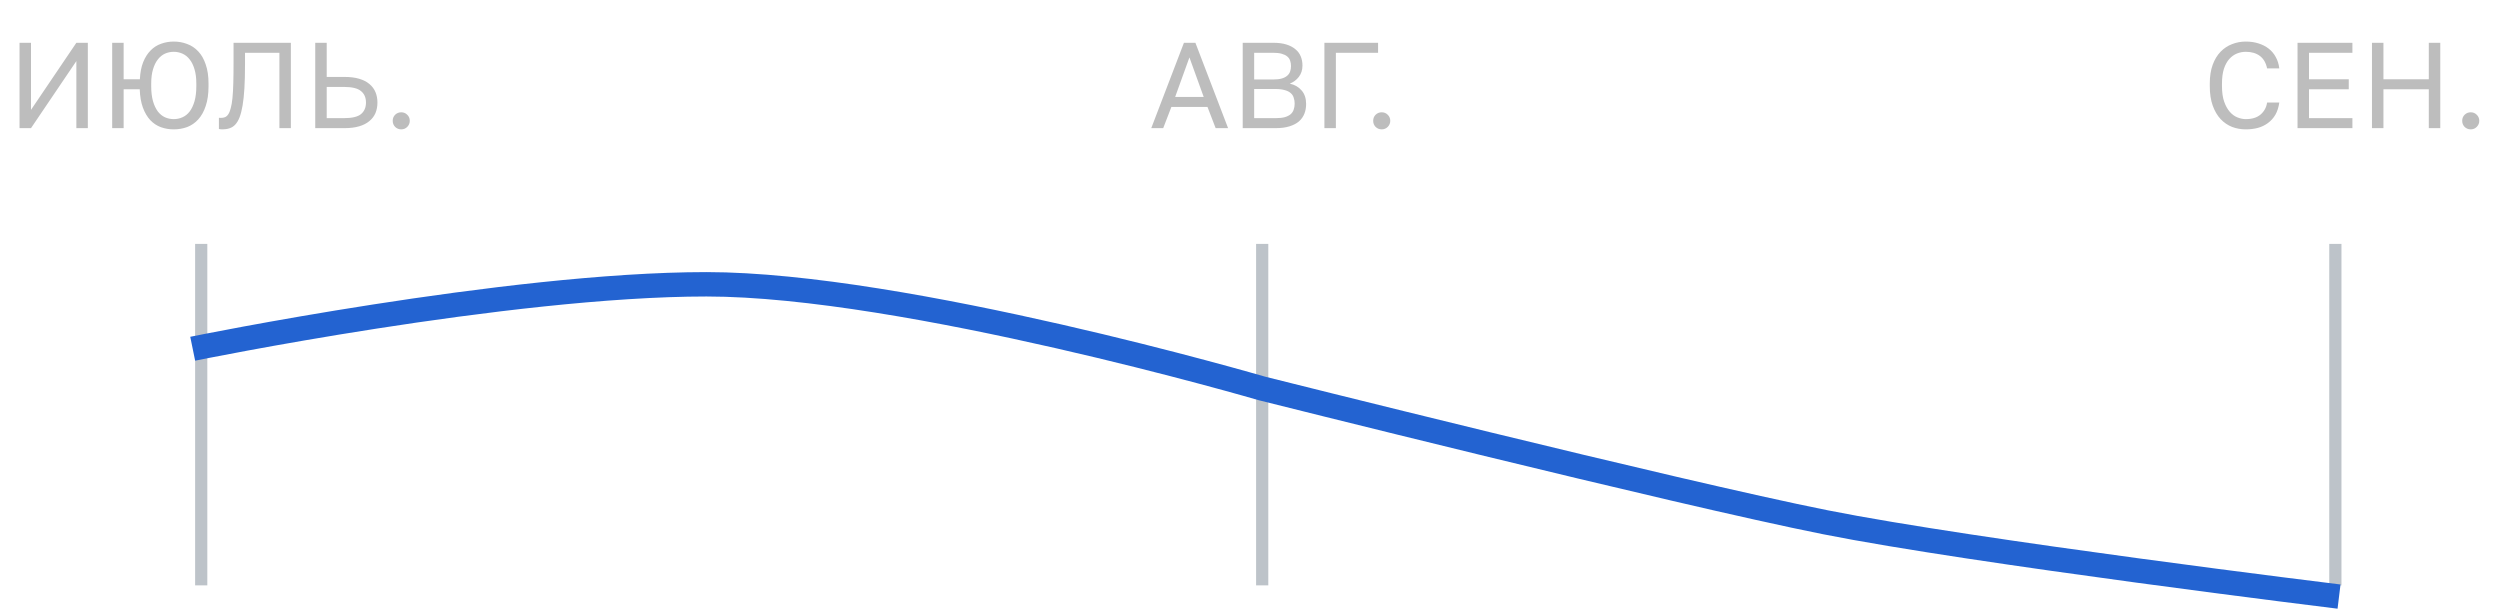 <svg width="205" height="50" viewBox="0 0 205 50" fill="none" xmlns="http://www.w3.org/2000/svg">
<path d="M1.602 3.508H2.542V9.008L6.262 3.508H7.202V10.508H6.262V5.008L2.542 10.508H1.602V3.508ZM9.199 3.508H10.139V6.498H11.469C11.496 5.951 11.586 5.484 11.739 5.098C11.899 4.704 12.103 4.384 12.349 4.138C12.596 3.884 12.883 3.701 13.209 3.588C13.536 3.468 13.883 3.408 14.249 3.408C14.636 3.408 15.003 3.474 15.349 3.608C15.696 3.734 15.999 3.938 16.259 4.218C16.519 4.491 16.723 4.848 16.869 5.288C17.023 5.721 17.099 6.244 17.099 6.858V7.058C17.099 7.698 17.023 8.241 16.869 8.688C16.723 9.134 16.519 9.501 16.259 9.788C15.999 10.075 15.696 10.284 15.349 10.418C15.003 10.544 14.636 10.608 14.249 10.608C13.876 10.608 13.523 10.548 13.189 10.428C12.863 10.308 12.573 10.114 12.319 9.848C12.073 9.581 11.873 9.241 11.719 8.828C11.566 8.414 11.479 7.911 11.459 7.318H10.139V10.508H9.199V3.508ZM14.249 9.768C14.496 9.768 14.733 9.718 14.959 9.618C15.186 9.518 15.383 9.361 15.549 9.148C15.716 8.928 15.849 8.648 15.949 8.308C16.049 7.961 16.099 7.544 16.099 7.058V6.858C16.099 6.398 16.049 6.004 15.949 5.678C15.849 5.344 15.716 5.074 15.549 4.868C15.383 4.654 15.186 4.498 14.959 4.398C14.733 4.298 14.496 4.248 14.249 4.248C13.996 4.248 13.756 4.298 13.529 4.398C13.309 4.498 13.116 4.654 12.949 4.868C12.783 5.074 12.649 5.344 12.549 5.678C12.449 6.004 12.399 6.398 12.399 6.858V7.058C12.399 7.544 12.449 7.961 12.549 8.308C12.649 8.648 12.783 8.928 12.949 9.148C13.116 9.361 13.309 9.518 13.529 9.618C13.756 9.718 13.996 9.768 14.249 9.768ZM18.251 10.608C18.151 10.608 18.051 10.598 17.951 10.578V9.658C17.985 9.664 18.035 9.668 18.101 9.668C18.235 9.668 18.351 9.648 18.451 9.608C18.558 9.561 18.648 9.481 18.721 9.368C18.801 9.248 18.868 9.081 18.921 8.868C18.981 8.654 19.028 8.381 19.061 8.048C19.095 7.708 19.118 7.298 19.131 6.818C19.145 6.338 19.151 5.768 19.151 5.108V3.508H23.851V10.508H22.911V4.328H20.091V5.308C20.091 6.048 20.075 6.694 20.041 7.248C20.008 7.794 19.958 8.264 19.891 8.658C19.825 9.051 19.741 9.374 19.641 9.628C19.541 9.881 19.421 10.081 19.281 10.228C19.148 10.368 18.994 10.464 18.821 10.518C18.648 10.578 18.458 10.608 18.251 10.608ZM25.85 3.508H26.79V6.308H28.25C28.71 6.308 29.11 6.358 29.45 6.458C29.79 6.558 30.07 6.701 30.29 6.888C30.516 7.074 30.683 7.298 30.79 7.558C30.896 7.811 30.95 8.094 30.95 8.408C30.95 8.721 30.896 9.008 30.79 9.268C30.683 9.521 30.516 9.741 30.29 9.928C30.07 10.114 29.79 10.258 29.45 10.358C29.11 10.458 28.71 10.508 28.25 10.508H25.85V3.508ZM28.2 9.688C28.866 9.688 29.333 9.578 29.6 9.358C29.873 9.131 30.01 8.814 30.01 8.408C30.01 8.001 29.873 7.688 29.6 7.468C29.333 7.241 28.866 7.128 28.2 7.128H26.79V9.688H28.2ZM32.902 10.608C32.709 10.608 32.542 10.541 32.402 10.408C32.269 10.268 32.202 10.101 32.202 9.908C32.202 9.708 32.269 9.541 32.402 9.408C32.542 9.274 32.709 9.208 32.902 9.208C33.096 9.208 33.259 9.274 33.392 9.408C33.532 9.541 33.602 9.708 33.602 9.908C33.602 10.101 33.532 10.268 33.392 10.408C33.259 10.541 33.096 10.608 32.902 10.608Z" fill="#BDBDBD"/>
<path d="M99.013 8.768H96.053L95.383 10.508H94.403L97.083 3.508H98.023L100.703 10.508H99.683L99.013 8.768ZM96.363 7.948H98.703L97.533 4.708L96.363 7.948ZM101.902 3.508H104.402C104.822 3.508 105.182 3.554 105.482 3.648C105.782 3.741 106.029 3.871 106.222 4.038C106.422 4.198 106.569 4.394 106.662 4.628C106.756 4.854 106.802 5.104 106.802 5.378C106.802 5.738 106.702 6.048 106.502 6.308C106.302 6.561 106.056 6.744 105.762 6.858C106.176 6.951 106.502 7.141 106.742 7.428C106.982 7.708 107.102 8.074 107.102 8.528C107.102 8.814 107.056 9.078 106.962 9.318C106.869 9.558 106.722 9.768 106.522 9.948C106.322 10.121 106.062 10.258 105.742 10.358C105.429 10.458 105.049 10.508 104.602 10.508H101.902V3.508ZM104.602 9.688C104.902 9.688 105.152 9.661 105.352 9.608C105.552 9.548 105.712 9.468 105.832 9.368C105.952 9.261 106.036 9.134 106.082 8.988C106.136 8.841 106.162 8.678 106.162 8.498C106.162 8.318 106.136 8.154 106.082 8.008C106.036 7.854 105.952 7.728 105.832 7.628C105.712 7.521 105.549 7.441 105.342 7.388C105.142 7.328 104.892 7.298 104.592 7.298H102.842V9.688H104.602ZM104.402 6.518C104.682 6.518 104.916 6.491 105.102 6.438C105.289 6.384 105.439 6.308 105.552 6.208C105.666 6.108 105.746 5.991 105.792 5.858C105.839 5.724 105.862 5.578 105.862 5.418C105.862 5.258 105.839 5.111 105.792 4.978C105.746 4.838 105.666 4.721 105.552 4.628C105.439 4.534 105.289 4.461 105.102 4.408C104.916 4.354 104.682 4.328 104.402 4.328H102.842V6.518H104.402ZM108.602 3.508H113.002V4.328H109.542V10.508H108.602V3.508ZM113.301 10.608C113.107 10.608 112.941 10.541 112.801 10.408C112.667 10.268 112.601 10.101 112.601 9.908C112.601 9.708 112.667 9.541 112.801 9.408C112.941 9.274 113.107 9.208 113.301 9.208C113.494 9.208 113.657 9.274 113.791 9.408C113.931 9.541 114.001 9.708 114.001 9.908C114.001 10.101 113.931 10.268 113.791 10.408C113.657 10.541 113.494 10.608 113.301 10.608Z" fill="#BDBDBD"/>
<path d="M184.152 10.608C183.758 10.608 183.385 10.541 183.032 10.408C182.678 10.268 182.365 10.055 182.092 9.768C181.818 9.474 181.602 9.104 181.442 8.658C181.282 8.211 181.202 7.678 181.202 7.058V6.858C181.202 6.258 181.282 5.741 181.442 5.308C181.602 4.874 181.818 4.518 182.092 4.238C182.365 3.958 182.678 3.751 183.032 3.618C183.385 3.478 183.758 3.408 184.152 3.408C184.532 3.408 184.878 3.458 185.192 3.558C185.512 3.658 185.792 3.801 186.032 3.988C186.272 4.174 186.465 4.404 186.612 4.678C186.765 4.951 186.862 5.261 186.902 5.608H185.902C185.808 5.154 185.612 4.814 185.312 4.588C185.012 4.361 184.625 4.248 184.152 4.248C183.905 4.248 183.665 4.294 183.432 4.388C183.198 4.481 182.988 4.631 182.802 4.838C182.622 5.038 182.475 5.304 182.362 5.638C182.255 5.971 182.202 6.378 182.202 6.858V7.058C182.202 7.564 182.262 7.991 182.382 8.338C182.502 8.678 182.655 8.954 182.842 9.168C183.028 9.381 183.238 9.534 183.472 9.628C183.705 9.721 183.932 9.768 184.152 9.768C184.672 9.768 185.078 9.641 185.372 9.388C185.665 9.134 185.842 8.808 185.902 8.408H186.902C186.848 8.794 186.742 9.128 186.582 9.408C186.422 9.681 186.218 9.908 185.972 10.088C185.732 10.268 185.455 10.401 185.142 10.488C184.835 10.568 184.505 10.608 184.152 10.608ZM188.398 3.508H192.898V4.328H189.338V6.498H192.598V7.318H189.338V9.688H192.898V10.508H188.398V3.508ZM194.502 3.508H195.442V6.498H199.162V3.508H200.102V10.508H199.162V7.318H195.442V10.508H194.502V3.508ZM202.6 10.608C202.406 10.608 202.24 10.541 202.1 10.408C201.966 10.268 201.9 10.101 201.9 9.908C201.9 9.708 201.966 9.541 202.1 9.408C202.24 9.274 202.406 9.208 202.6 9.208C202.793 9.208 202.956 9.274 203.09 9.408C203.23 9.541 203.3 9.708 203.3 9.908C203.3 10.101 203.23 10.268 203.09 10.408C202.956 10.541 202.793 10.608 202.6 10.608Z" fill="#BDBDBD"/>
<line opacity="0.5" x1="16.5" y1="48" x2="16.5" y2="20" stroke="#7C8994"/>
<line opacity="0.5" x1="103.5" y1="48" x2="103.5" y2="20" stroke="#7C8994"/>
<line opacity="0.5" x1="191.5" y1="48" x2="191.5" y2="20" stroke="#7C8994"/>
<path d="M15.801 28.597C15.801 28.597 41.623 23.312 57.932 23.312C74.241 23.312 103.461 31.848 103.461 31.848C103.461 31.848 137.438 40.384 149.67 42.823C161.901 45.262 191.801 48.92 191.801 48.92" stroke="#2363D1" stroke-width="2"/>
</svg>
